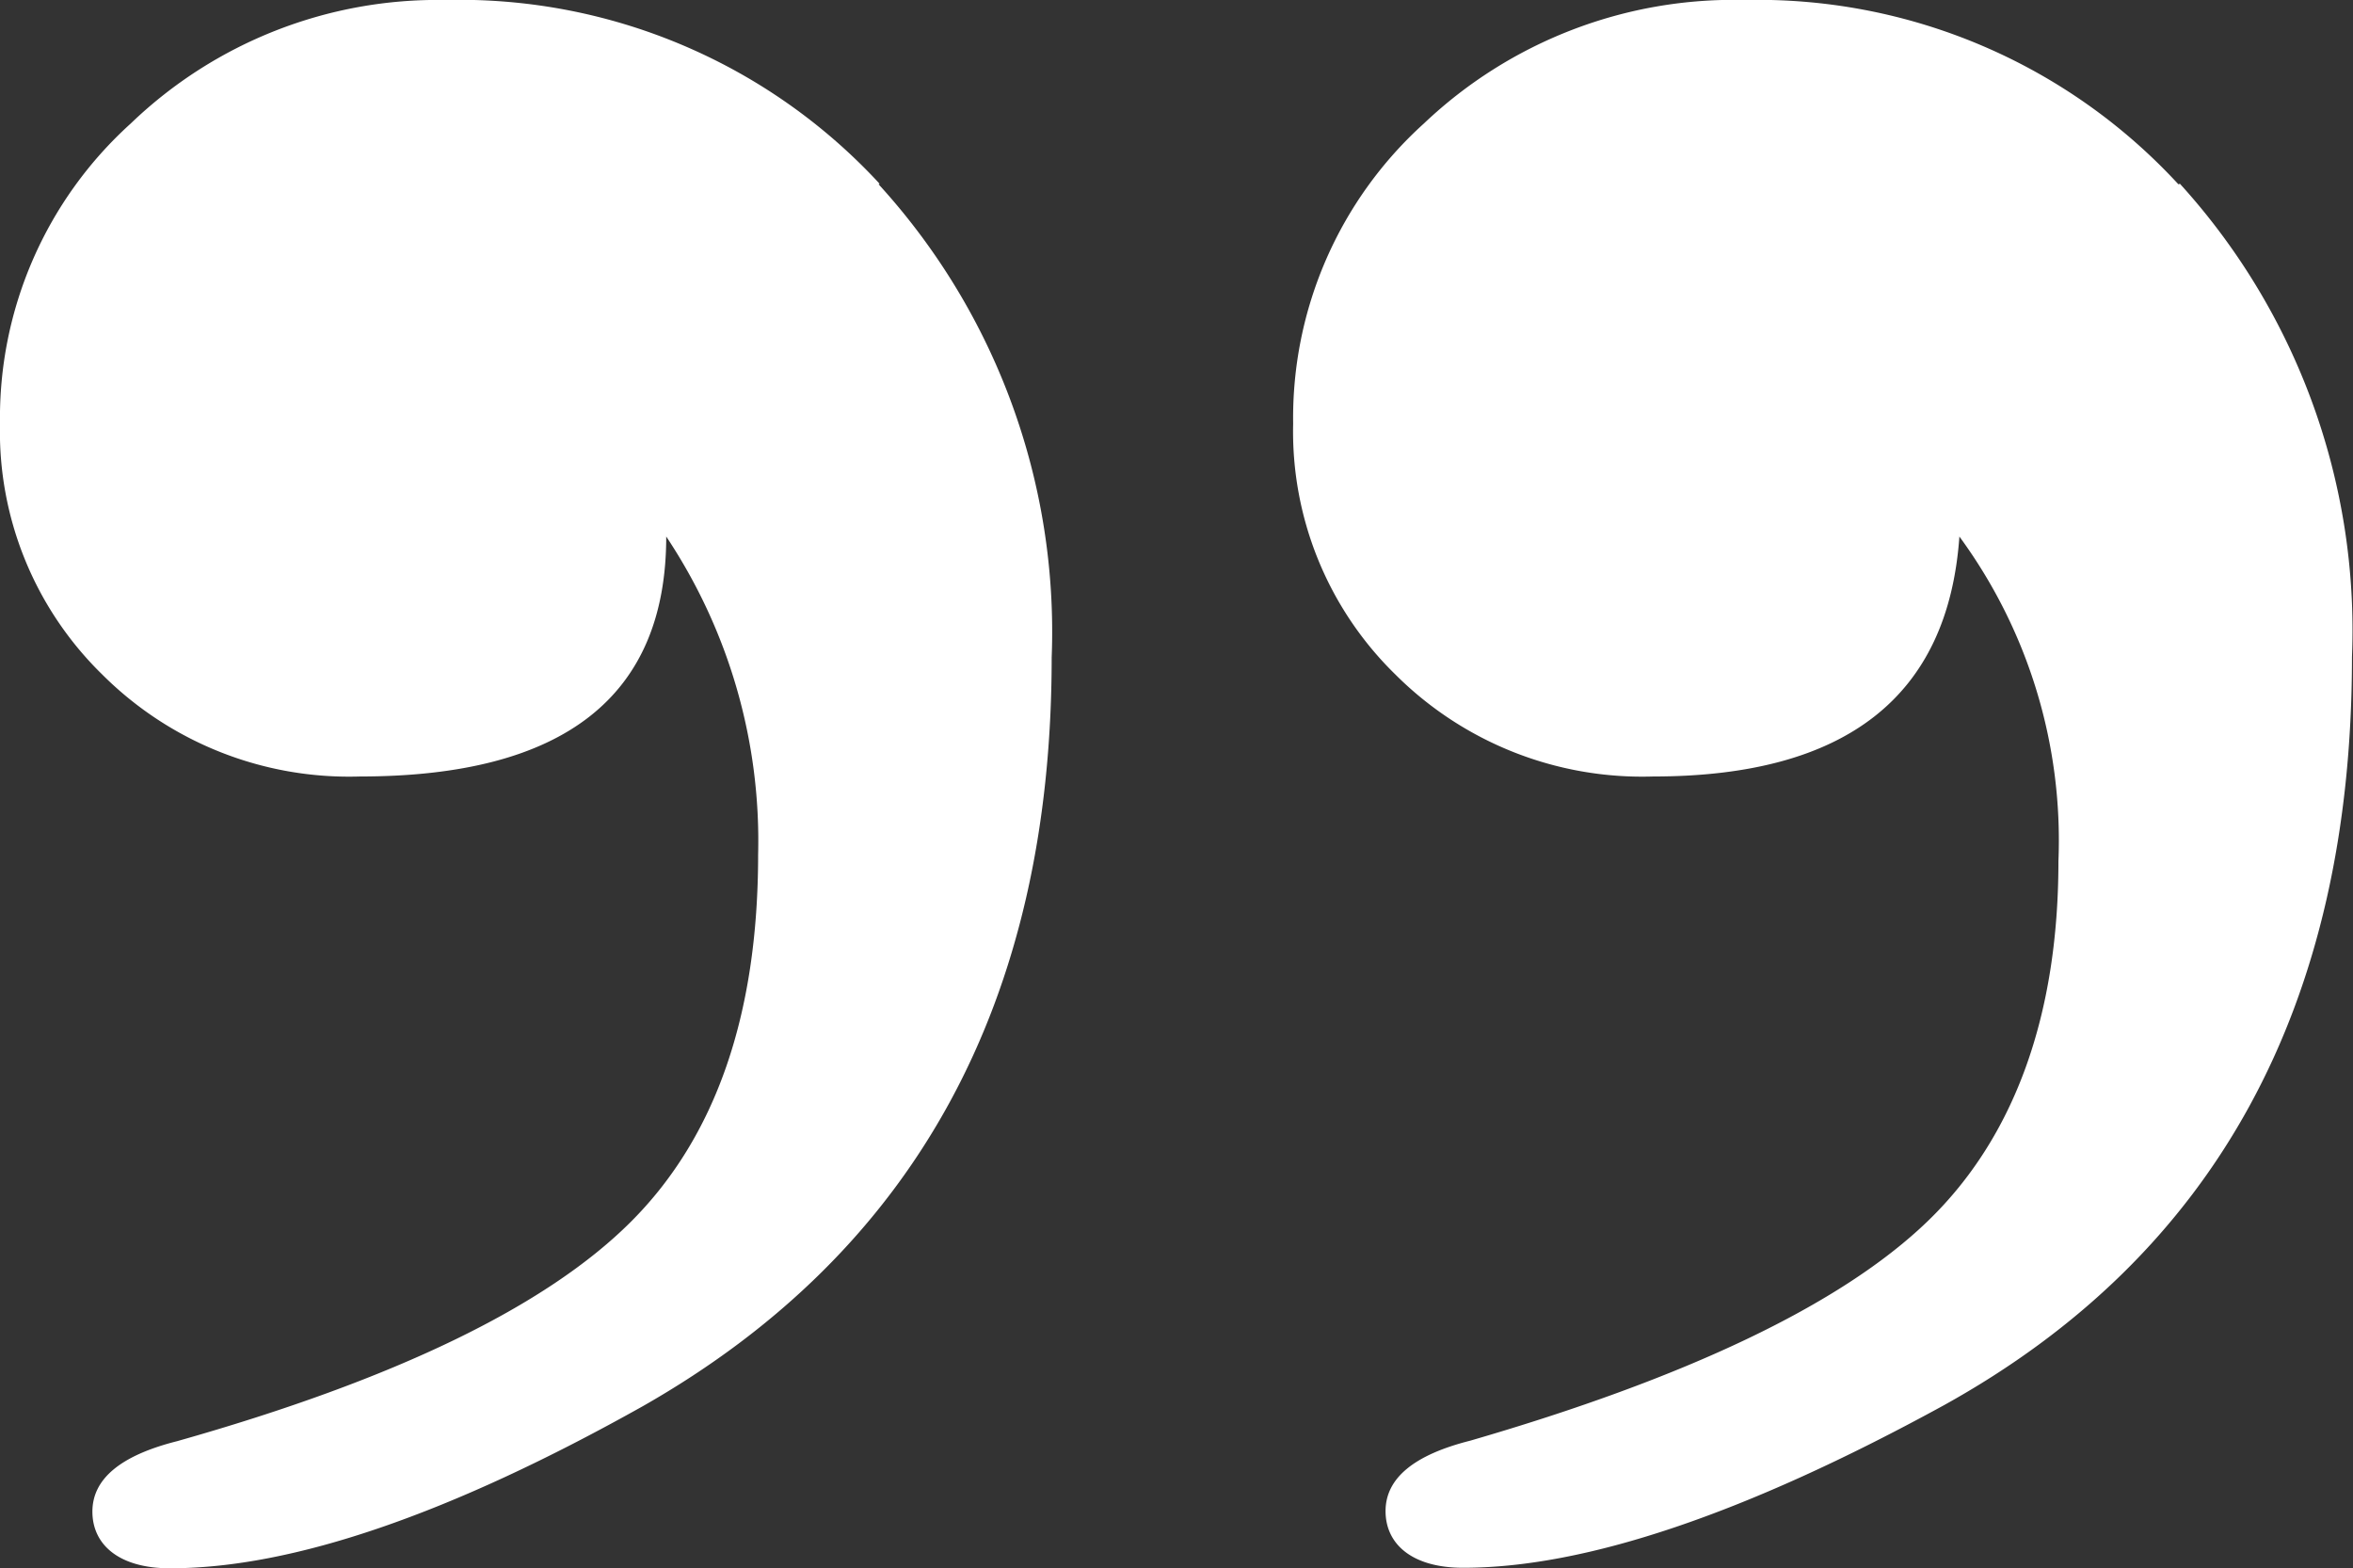 <svg xmlns="http://www.w3.org/2000/svg" viewBox="0 0 46.09 30.72"><rect x="0" y="0" width="46.09" height="30.72" fill="#333333" stroke="none"/><defs><style>.cls-1{fill:#fff;}</style></defs><g id="Ebene_2" data-name="Ebene 2"><g id="Ebene_1-2" data-name="Ebene 1"><g id="Ebene_1-3" data-name="Ebene 1"><path class="cls-1" d="M17.23,3.6A11.2,11.2,0,0,0,8.72,0,8.67,8.67,0,0,0,2.56,2.42,7.77,7.77,0,0,0,0,8.3a6.65,6.65,0,0,0,2,4.91,6.84,6.84,0,0,0,5.05,2c4,0,6-1.57,6-4.7a10.75,10.75,0,0,1,1.8,6.23q0,4.7-2.49,7.19T3.47,28.23c-1.11.28-1.66.74-1.66,1.38s.51,1.11,1.52,1.11q3.6,0,9.27-3.18,8-4.56,8-14.66a13,13,0,0,0-3.39-9.27m25.46,0A11.2,11.2,0,0,0,34.18,0a8.81,8.81,0,0,0-6.29,2.42A7.77,7.77,0,0,0,25.33,8.3a6.65,6.65,0,0,0,2,4.91,6.84,6.84,0,0,0,5.05,2q5.67,0,6-4.7a10.06,10.06,0,0,1,1.94,6.36c0,3-.85,5.4-2.56,7.05S33,27,28.8,28.22c-1.11.28-1.66.74-1.66,1.38s.51,1.11,1.52,1.11q3.6,0,9.41-3.18,8-4.43,8-14.66A13,13,0,0,0,42.7,3.6"/></g></g></g></svg>